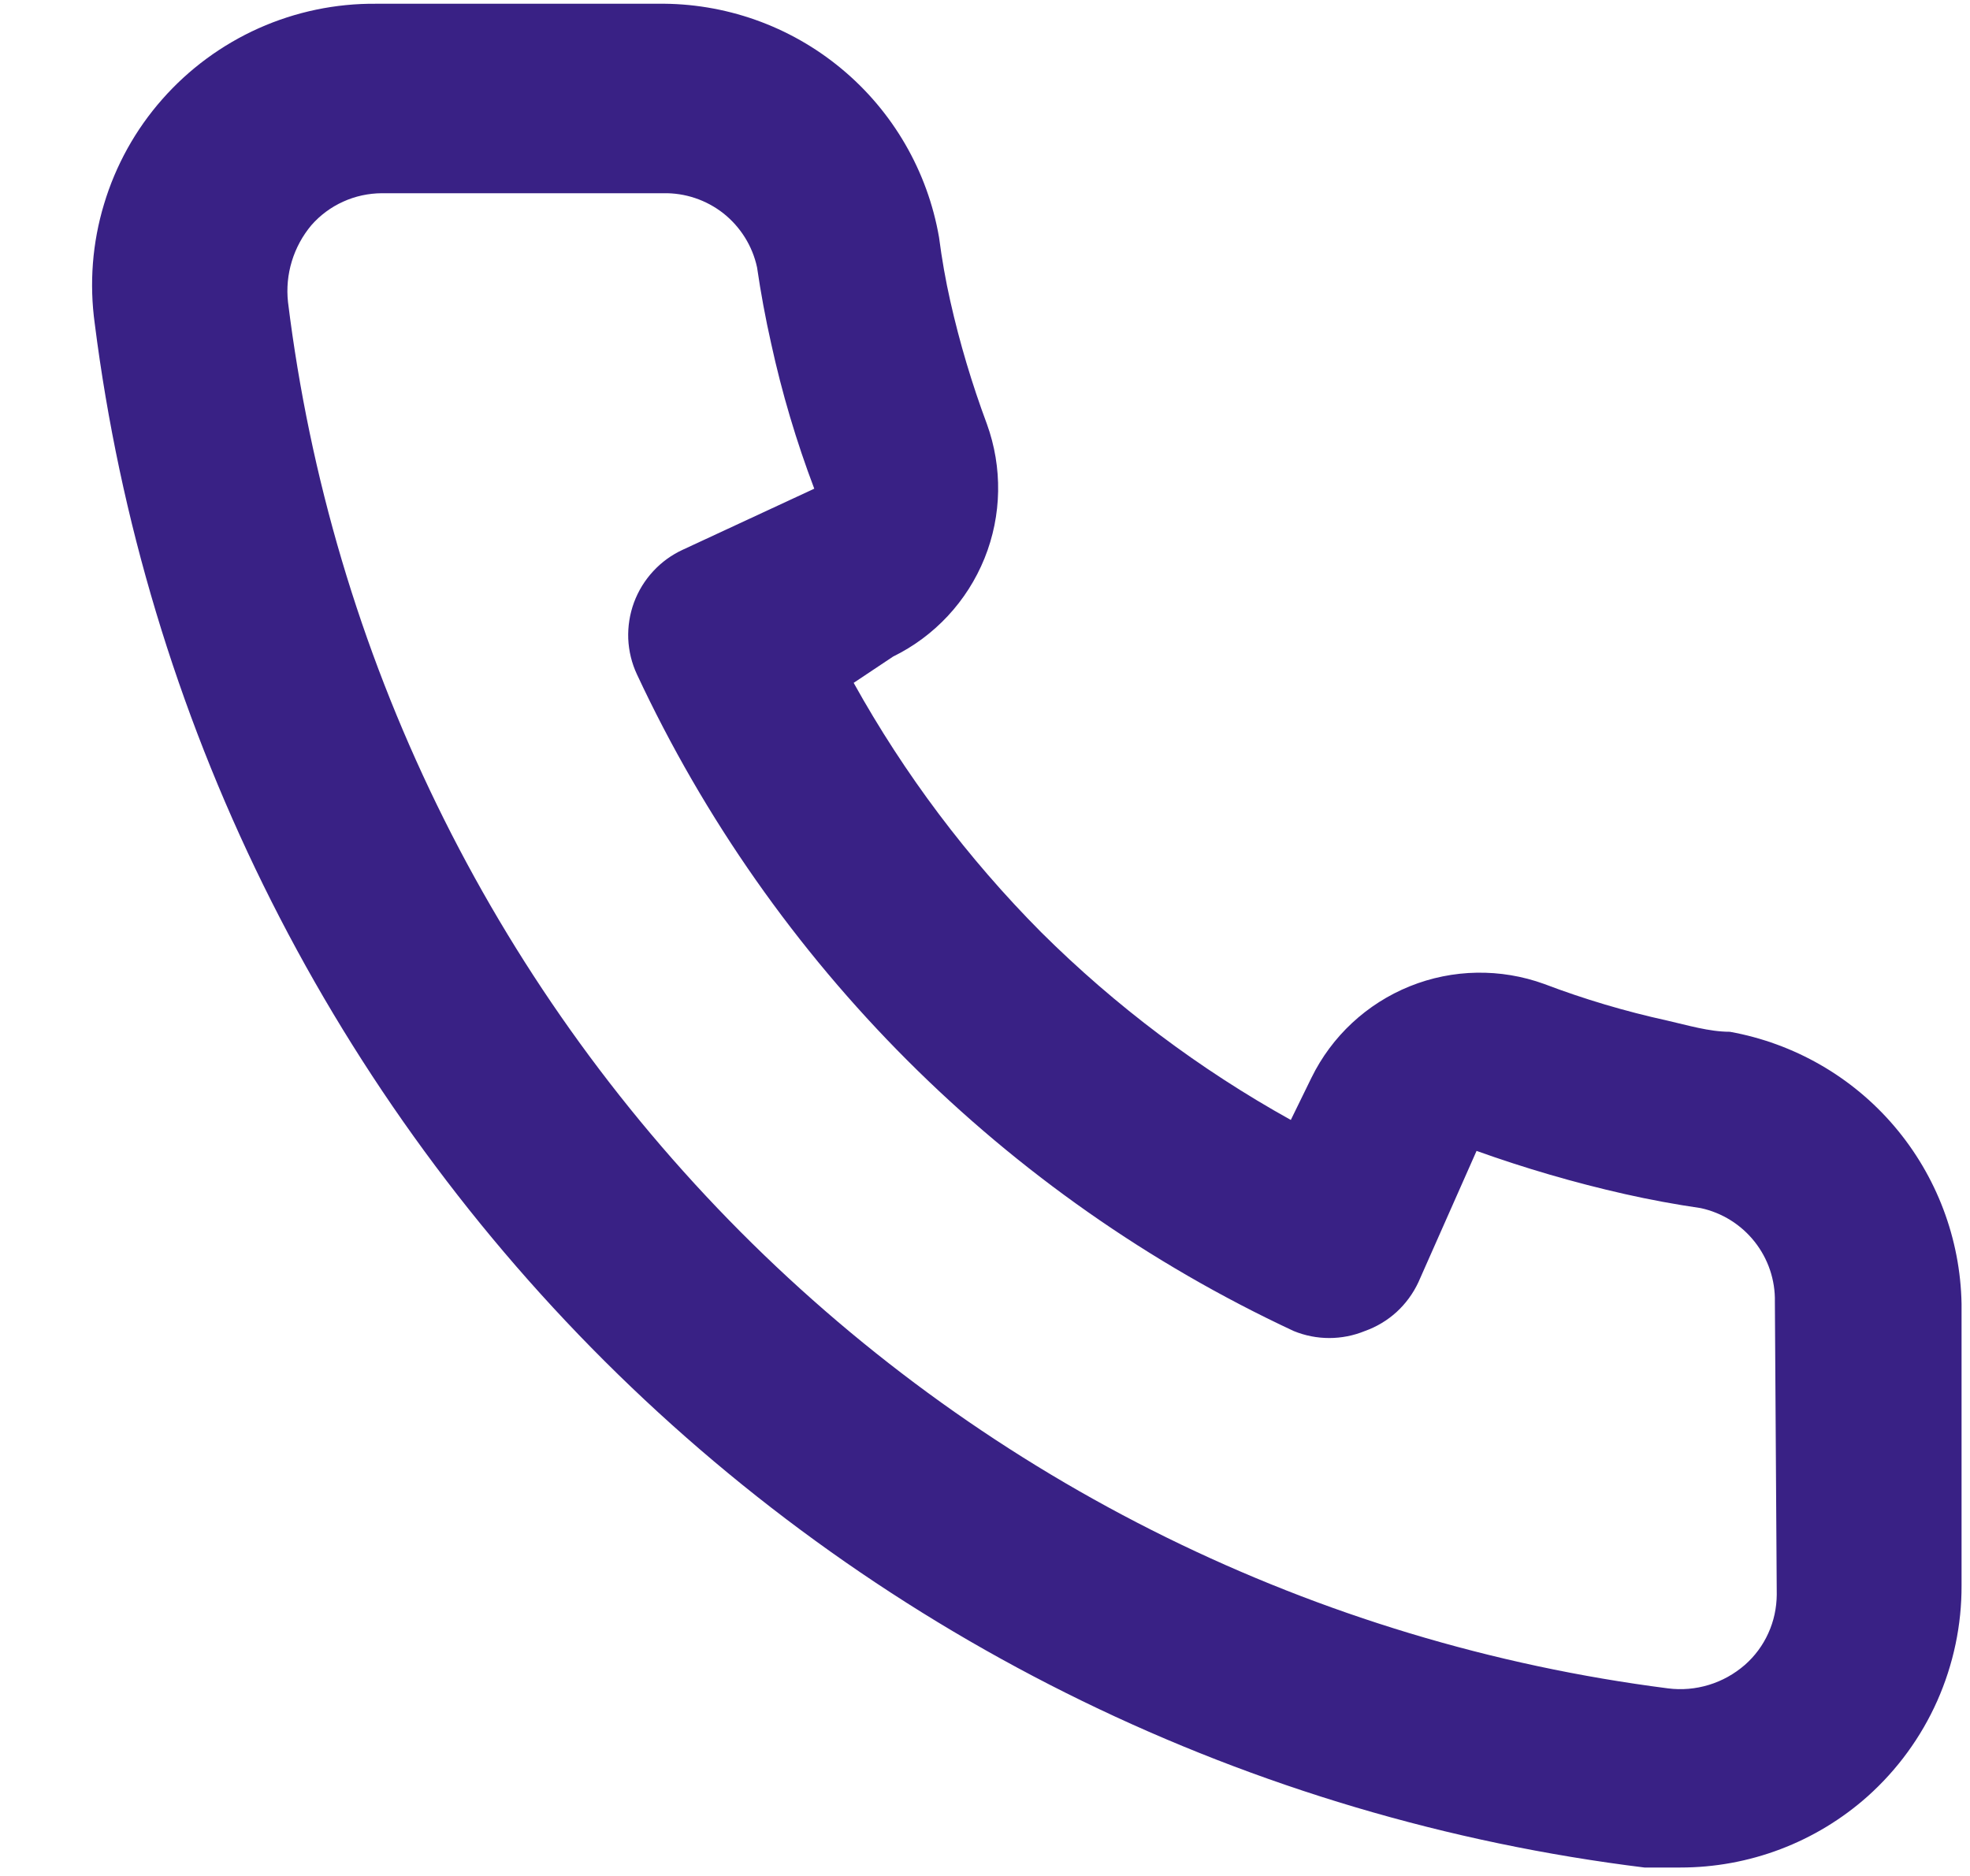<svg width="21" height="20" viewBox="0 0 21 20" fill="none" xmlns="http://www.w3.org/2000/svg">
<path d="M18.44 11C18.22 11 17.99 10.93 17.77 10.88C17.324 10.782 16.886 10.652 16.46 10.49C15.996 10.322 15.486 10.33 15.028 10.515C14.57 10.7 14.197 11.047 13.98 11.49L13.76 11.94C12.786 11.399 11.891 10.726 11.1 9.94C10.314 9.149 9.641 8.254 9.1 7.28L9.52 7C9.963 6.783 10.31 6.41 10.495 5.952C10.68 5.494 10.688 4.984 10.52 4.52C10.361 4.093 10.23 3.655 10.13 3.21C10.08 2.99 10.04 2.76 10.01 2.53C9.888 1.826 9.519 1.188 8.969 0.732C8.419 0.275 7.724 0.03 7.01 0.04H4.01C3.579 0.036 3.152 0.125 2.758 0.301C2.365 0.477 2.014 0.735 1.729 1.059C1.444 1.382 1.233 1.763 1.109 2.176C0.984 2.589 0.951 3.023 1.01 3.45C1.542 7.64 3.456 11.532 6.447 14.513C9.439 17.494 13.338 19.393 17.53 19.91H17.91C18.647 19.911 19.359 19.641 19.91 19.15C20.226 18.867 20.479 18.52 20.651 18.133C20.823 17.745 20.912 17.325 20.91 16.9V13.9C20.897 13.206 20.644 12.537 20.194 12.008C19.744 11.479 19.123 11.123 18.44 11ZM18.94 17C18.939 17.142 18.909 17.283 18.85 17.412C18.792 17.541 18.706 17.657 18.6 17.75C18.488 17.847 18.358 17.92 18.216 17.963C18.075 18.006 17.926 18.019 17.78 18C14.034 17.52 10.556 15.807 7.892 13.131C5.229 10.454 3.532 6.968 3.07 3.22C3.054 3.074 3.068 2.926 3.111 2.785C3.154 2.644 3.225 2.513 3.32 2.4C3.413 2.294 3.529 2.208 3.658 2.15C3.787 2.091 3.928 2.061 4.07 2.06H7.07C7.302 2.055 7.529 2.131 7.712 2.275C7.894 2.42 8.021 2.623 8.07 2.85C8.11 3.124 8.16 3.394 8.22 3.66C8.335 4.188 8.489 4.706 8.68 5.21L7.28 5.86C7.16 5.915 7.052 5.993 6.963 6.09C6.873 6.187 6.804 6.3 6.758 6.424C6.713 6.547 6.692 6.678 6.697 6.81C6.703 6.942 6.734 7.071 6.79 7.19C8.229 10.273 10.707 12.751 13.79 14.19C14.033 14.29 14.306 14.29 14.55 14.19C14.674 14.146 14.789 14.077 14.887 13.988C14.985 13.898 15.064 13.79 15.12 13.67L15.74 12.27C16.257 12.455 16.784 12.609 17.32 12.73C17.586 12.79 17.856 12.84 18.13 12.88C18.357 12.929 18.56 13.056 18.704 13.238C18.849 13.421 18.925 13.648 18.92 13.88L18.94 17Z" fill="#392185"/>
</svg>
